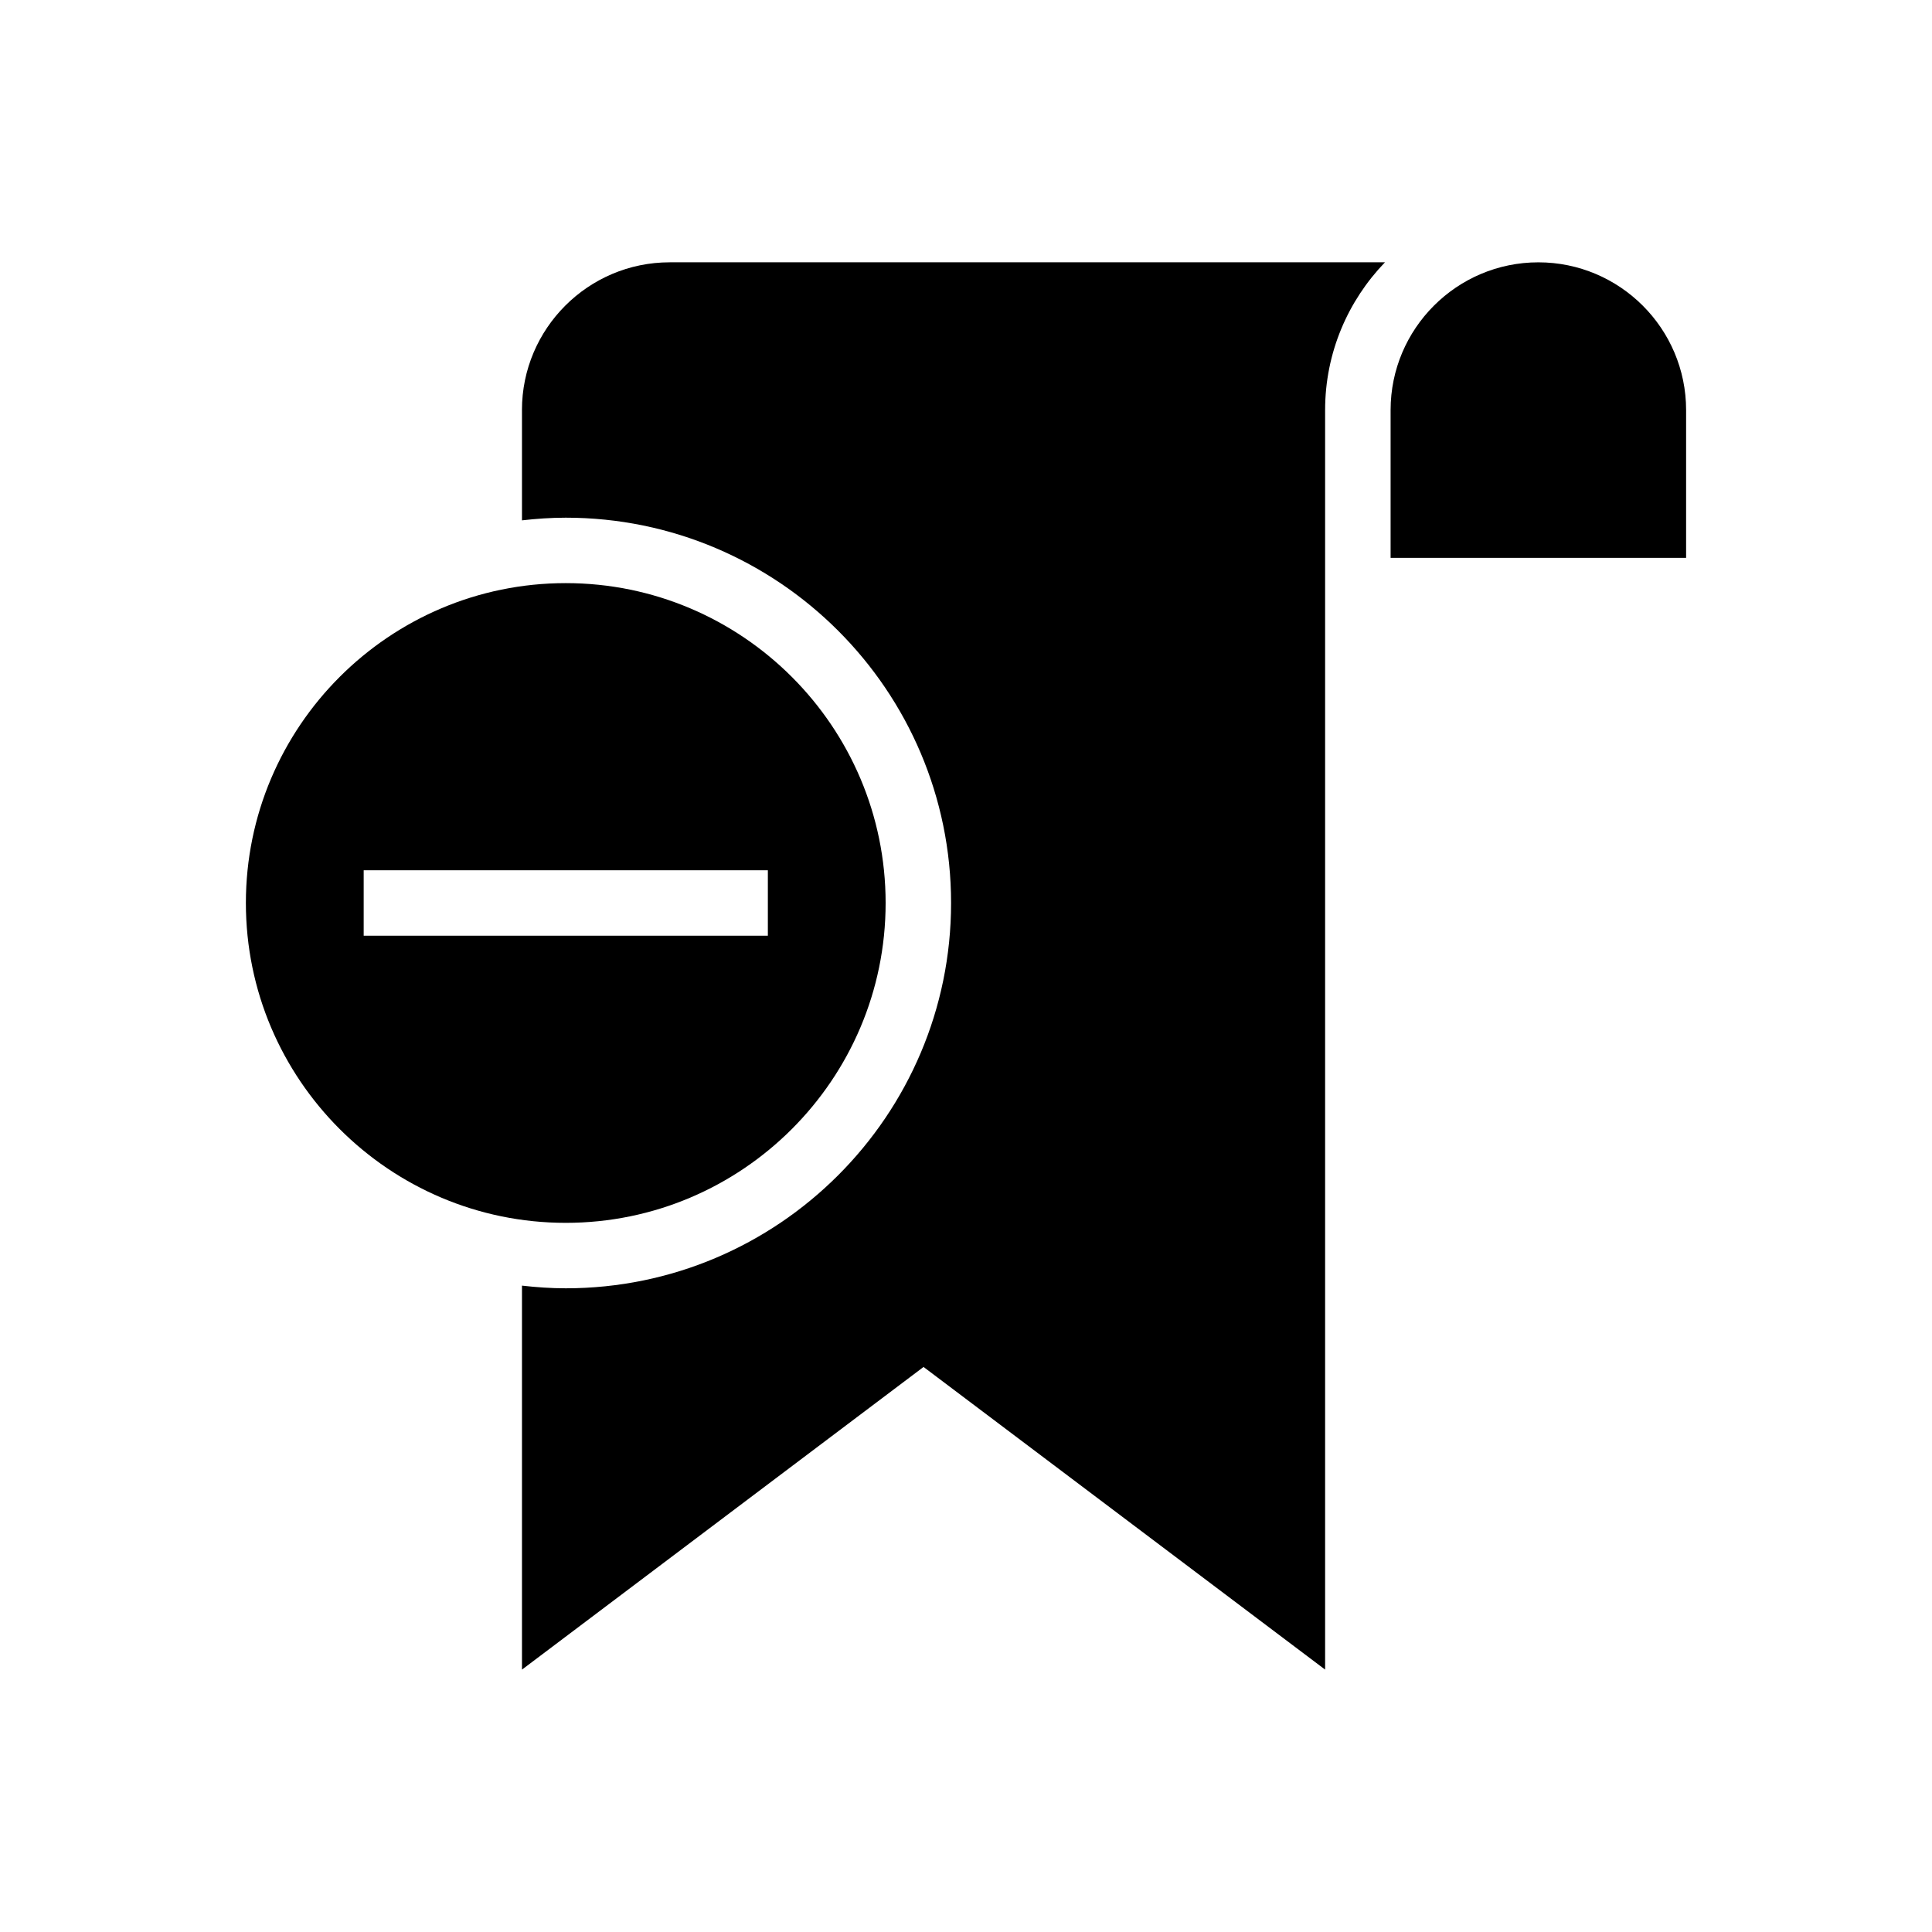<?xml version="1.0" encoding="UTF-8"?>
<!-- Uploaded to: ICON Repo, www.svgrepo.com, Generator: ICON Repo Mixer Tools -->
<svg fill="#000000" width="800px" height="800px" version="1.1" viewBox="144 144 512 512" xmlns="http://www.w3.org/2000/svg">
 <g>
  <path d="m282.33 252.68v29.219c3.816-0.434 7.676-0.707 11.605-0.707 56.309 0 102.11 45.809 102.11 102.11 0 56.305-45.809 102.11-102.11 102.11-3.93 0-7.789-0.273-11.605-0.707v101.76l106.42-80.207 106.42 80.203v-333.79c0-15.199 6.062-28.992 15.859-39.156h-189.55c-21.594 0-39.156 17.566-39.156 39.16z"/>
  <path d="m378.7 383.3c0-46.738-38.027-84.766-84.766-84.766-46.746 0-84.773 38.027-84.773 84.766 0 46.738 38.027 84.766 84.77 84.766 46.742 0 84.77-38.023 84.77-84.766zm-138.32-8.672h107.11v17.348h-107.11z"/>
  <path d="m551.68 213.52c-21.594 0-39.156 17.566-39.156 39.156v39.16h78.312v-39.156c0-21.594-17.566-39.16-39.156-39.16z"/>
 </g>
</svg>